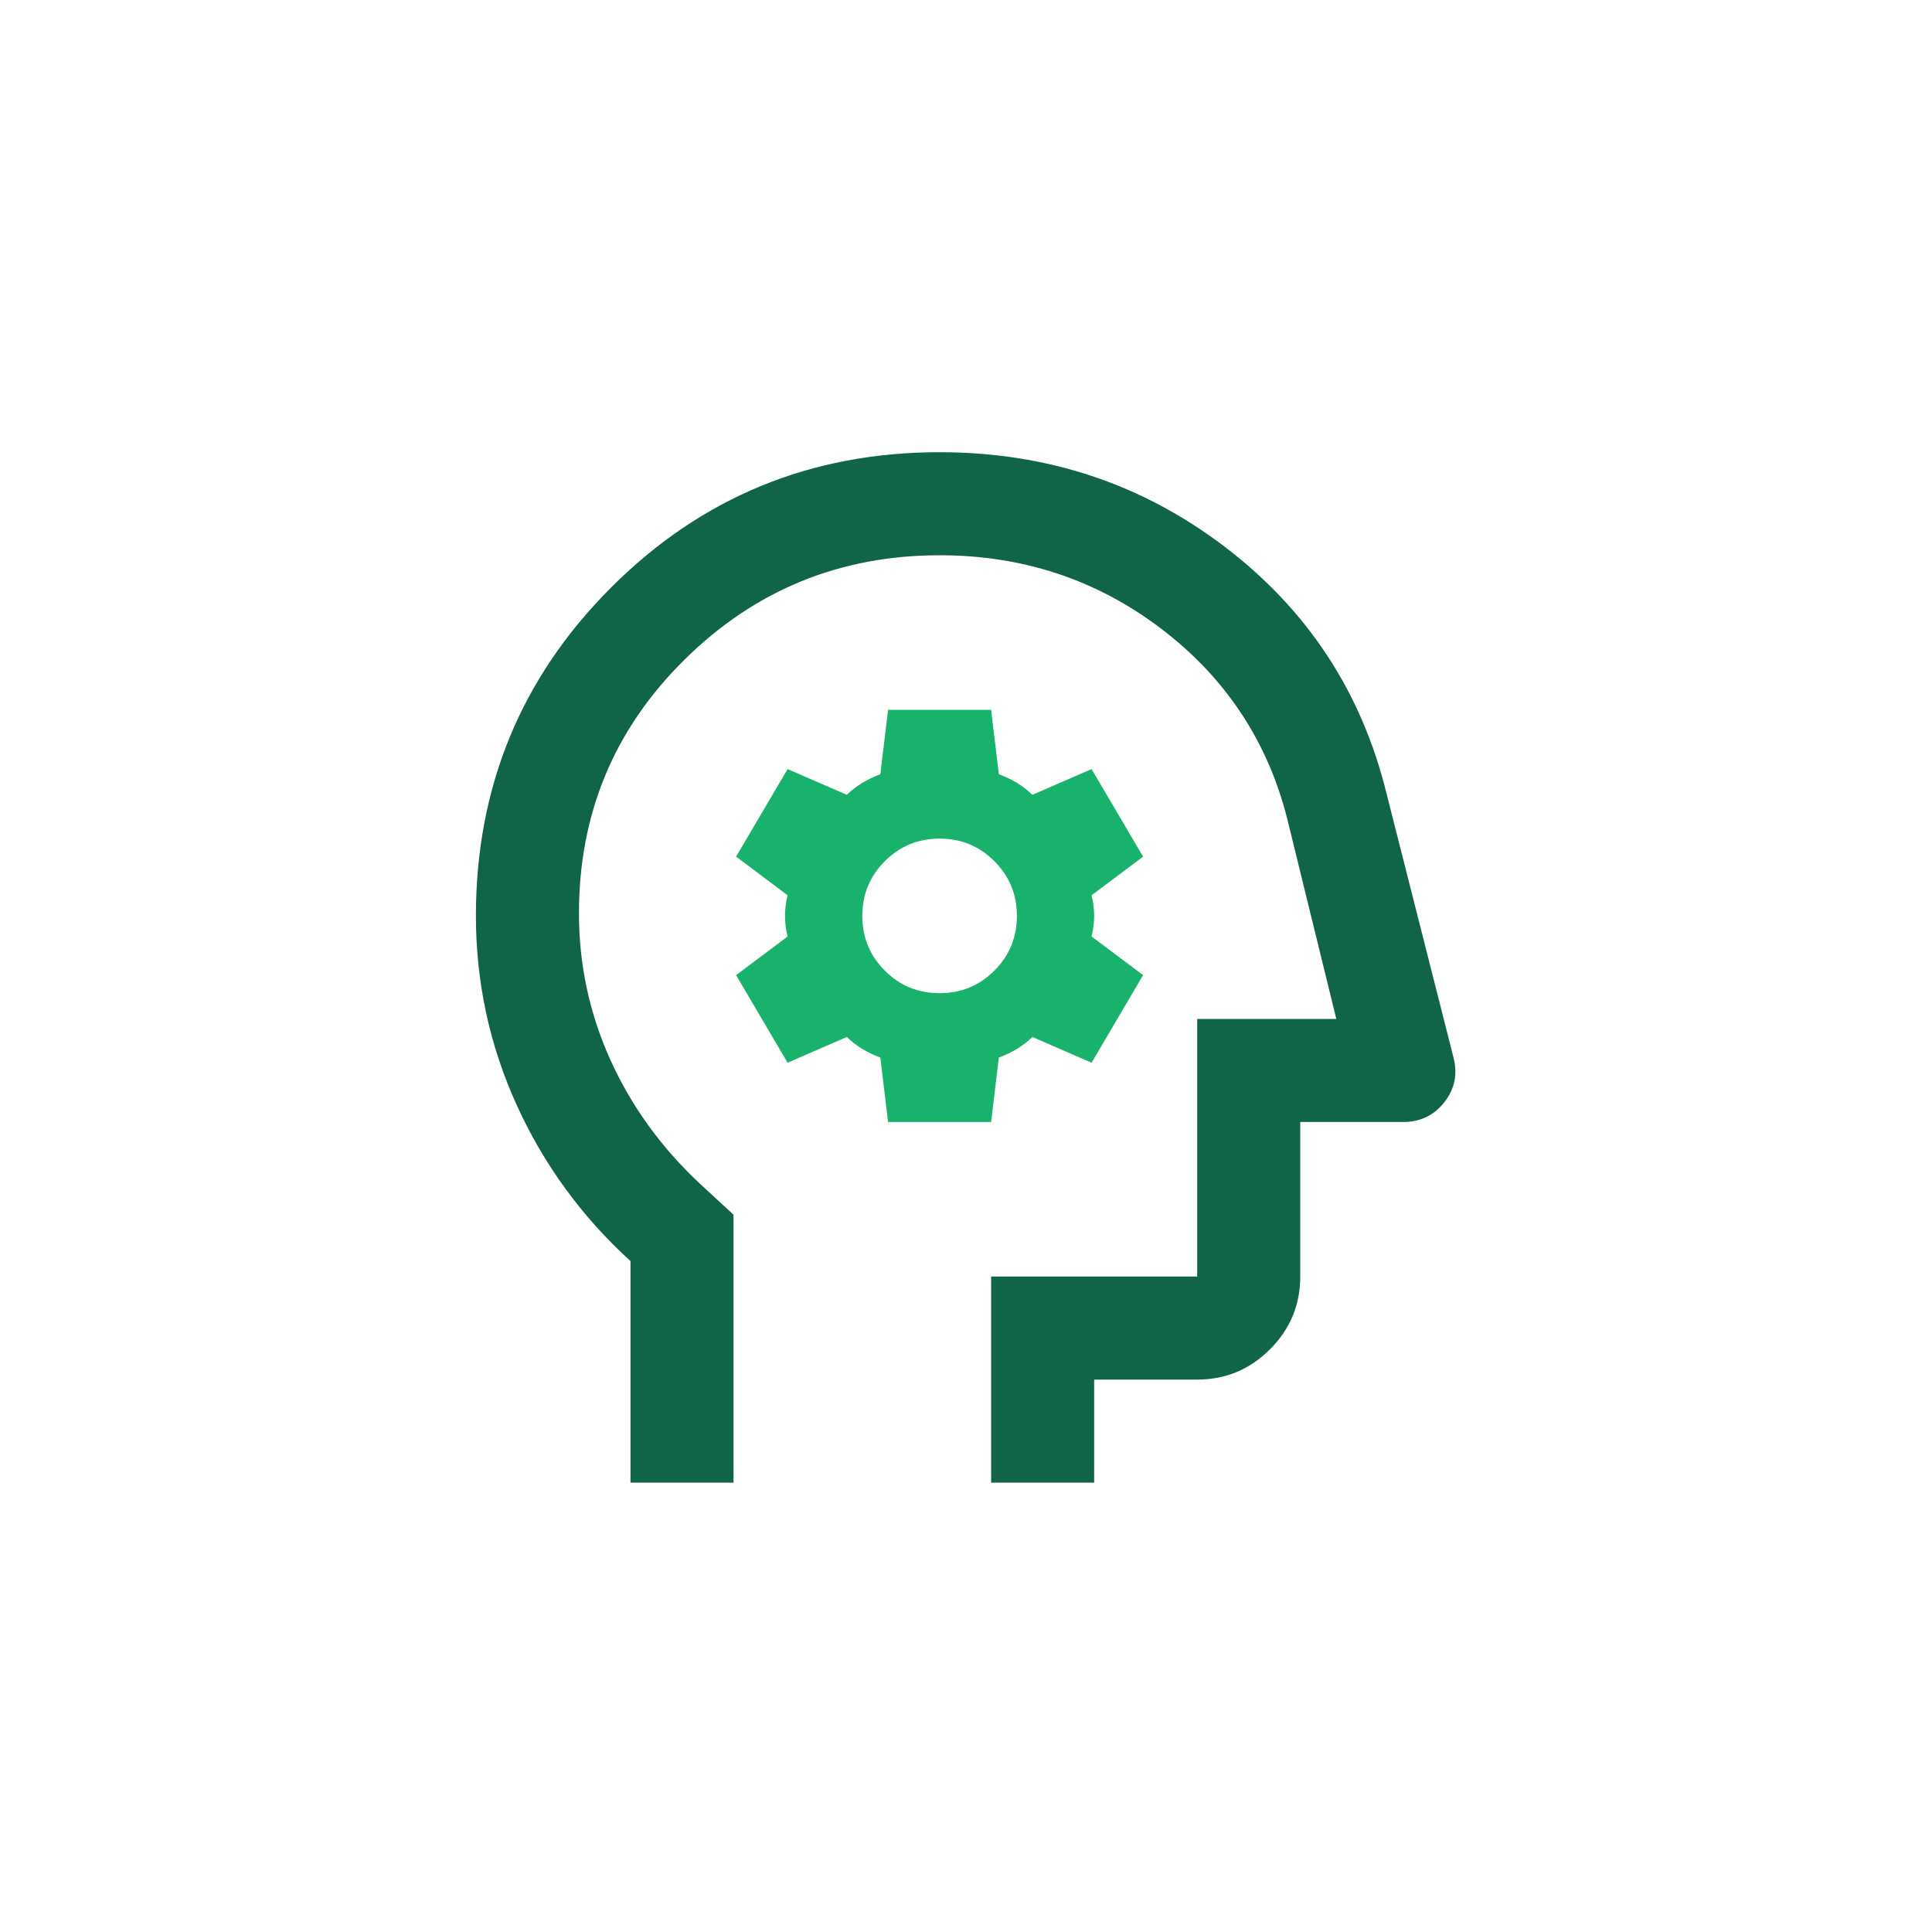 <?xml version="1.0" encoding="UTF-8"?>
<svg xmlns="http://www.w3.org/2000/svg" id="Iconography" viewBox="0 0 150 150">
  <defs>
    <style>.cls-1{fill:#106447;}.cls-2{fill:#19b26c;}</style>
  </defs>
  <path class="cls-1" d="M48.95,115.11v-17.2c-3.8-3.46-6.75-7.52-8.85-12.15-2.1-4.63-3.15-9.52-3.15-14.65,0-10,3.5-18.5,10.5-25.5s15.5-10.5,25.5-10.5c8.33,0,15.72,2.45,22.15,7.35,6.43,4.9,10.62,11.28,12.55,19.15l5.2,20.5c.33,1.27.1,2.42-.7,3.45-.8,1.03-1.87,1.55-3.2,1.55h-8v12c0,2.2-.78,4.08-2.35,5.65-1.57,1.57-3.45,2.35-5.65,2.35h-8v8h-8v-16h16v-20h10.8l-3.8-15.5c-1.53-6.07-4.8-11-9.8-14.8-5-3.8-10.73-5.7-17.2-5.7-7.73,0-14.33,2.7-19.8,8.1-5.47,5.4-8.2,11.97-8.2,19.7,0,4,.82,7.8,2.45,11.4,1.63,3.6,3.95,6.8,6.95,9.6l2.6,2.4v20.8h-8Z"></path>
  <path class="cls-2" d="M84.95,71.11c0-.53-.07-1.07-.2-1.6l4-3-4-6.8-4.6,2c-.33-.33-.72-.63-1.15-.9-.43-.27-.92-.5-1.45-.7l-.6-5h-8l-.6,5c-.53.2-1.02.44-1.45.7-.43.27-.82.57-1.15.9l-4.6-2-4,6.8,4,3c-.14.54-.2,1.07-.2,1.6s.06,1.07.2,1.6l-4,3,4,6.8,4.6-2c.33.33.72.63,1.15.9.43.27.92.5,1.45.7l.6,5h8l.6-5c.53-.2,1.01-.43,1.45-.7.43-.27.82-.57,1.15-.9l4.6,2,4-6.8-4-3c.13-.53.2-1.07.2-1.6ZM77.2,75.36c-1.17,1.17-2.58,1.75-4.25,1.75s-3.09-.58-4.25-1.75c-1.17-1.17-1.75-2.58-1.75-4.25s.58-3.08,1.75-4.25,2.58-1.75,4.25-1.75,3.08.58,4.25,1.75c1.17,1.17,1.75,2.58,1.75,4.25s-.58,3.08-1.75,4.25Z"></path>
</svg>
